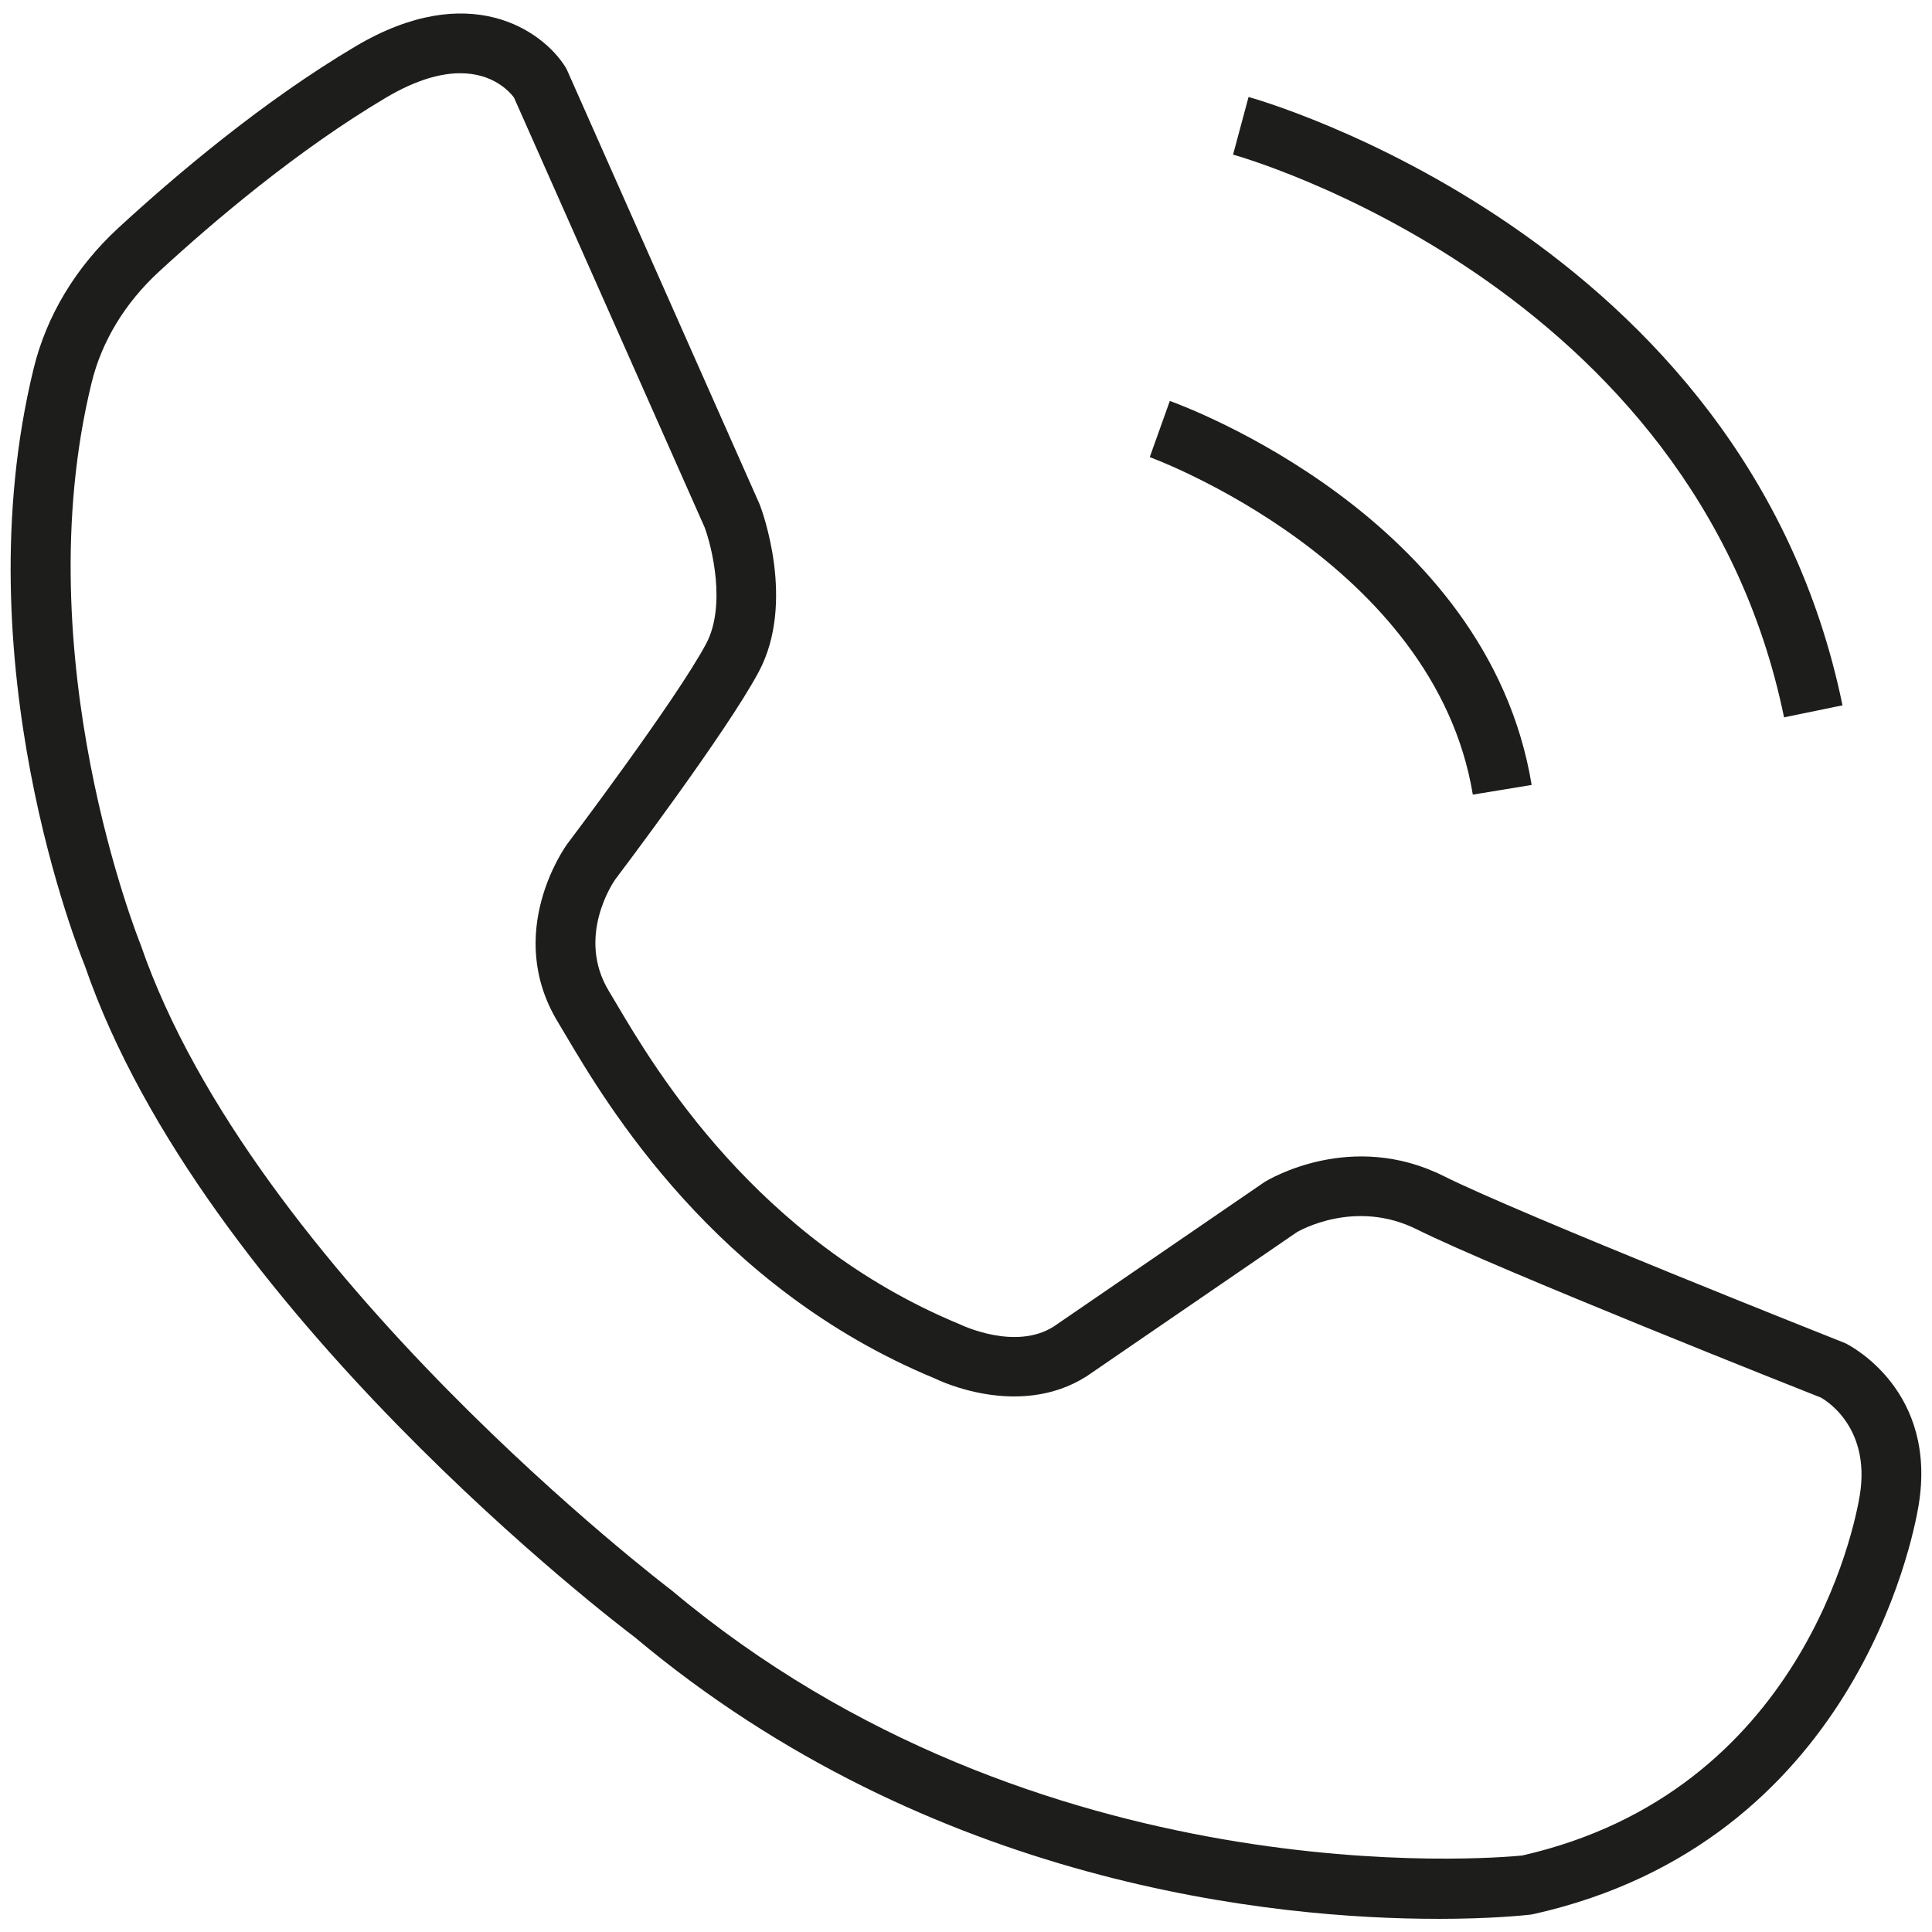 <?xml version="1.0" encoding="UTF-8"?><svg id="a" xmlns="http://www.w3.org/2000/svg" viewBox="0 0 64 64"><defs><style>.b{fill:#1d1d1b;}</style></defs><path class="b" d="M47.629,63.564c-5.37,0-16.785-1.094-26.599-9.327-.544-.408-14.316-10.887-18.223-22.256-.147-.354-4.069-10.067-1.691-19.779.427-1.747,1.398-3.357,2.808-4.655,1.888-1.738,4.782-4.191,7.852-6.011,3.765-2.234,6.193-.531,6.953.683.024.04.046.081.065.124l6.373,14.37c.069.177,1.205,3.223-.032,5.541-1.063,1.994-4.609,6.687-4.759,6.885-.04.057-1.306,1.881-.203,3.697l.243.408c1.267,2.143,4.632,7.833,11.369,10.621.078.036,1.849.885,3.119.079l6.984-4.787c.158-.098,2.883-1.725,5.936-.198,2.53,1.266,13.194,5.493,13.302,5.535.204.1,3.061,1.593,2.429,5.382-.189,1.136-2.154,11.158-12.752,13.53-.033.008-.067.014-.102.018-.168.02-1.285.141-3.071.141ZM15.247,2.426c-.63,0-1.441.204-2.463.81-2.923,1.733-5.704,4.092-7.521,5.766-1.122,1.033-1.892,2.303-2.227,3.671-2.222,9.073,1.582,18.518,1.62,18.612,3.732,10.857,17.466,21.302,17.604,21.407,12.13,10.175,27.202,8.87,28.165,8.774,9.287-2.112,11.014-10.916,11.18-11.914.396-2.374-1.273-3.249-1.29-3.257-.359-.139-10.769-4.266-13.374-5.568-2.054-1.026-3.906.047-3.984.093l-6.965,4.774c-2.248,1.425-4.914.124-5.027.068-7.283-3.011-10.892-9.114-12.25-11.412l-.232-.389c-1.792-2.952.219-5.78.305-5.899.047-.062,3.613-4.781,4.604-6.638.672-1.262.19-3.215-.053-3.861l-6.313-14.232c-.153-.204-.698-.805-1.779-.805ZM50.738,26.001c-1.464-8.872-11.558-12.566-11.986-12.719l-.665,1.861c.095.034,9.43,3.467,10.702,11.18l1.949-.321ZM61.035,23.365C57.832,7.794,41.524,3.258,41.36,3.213l-.513,1.909c.153.041,15.298,4.283,18.252,18.641l1.936-.398Z"/></svg>